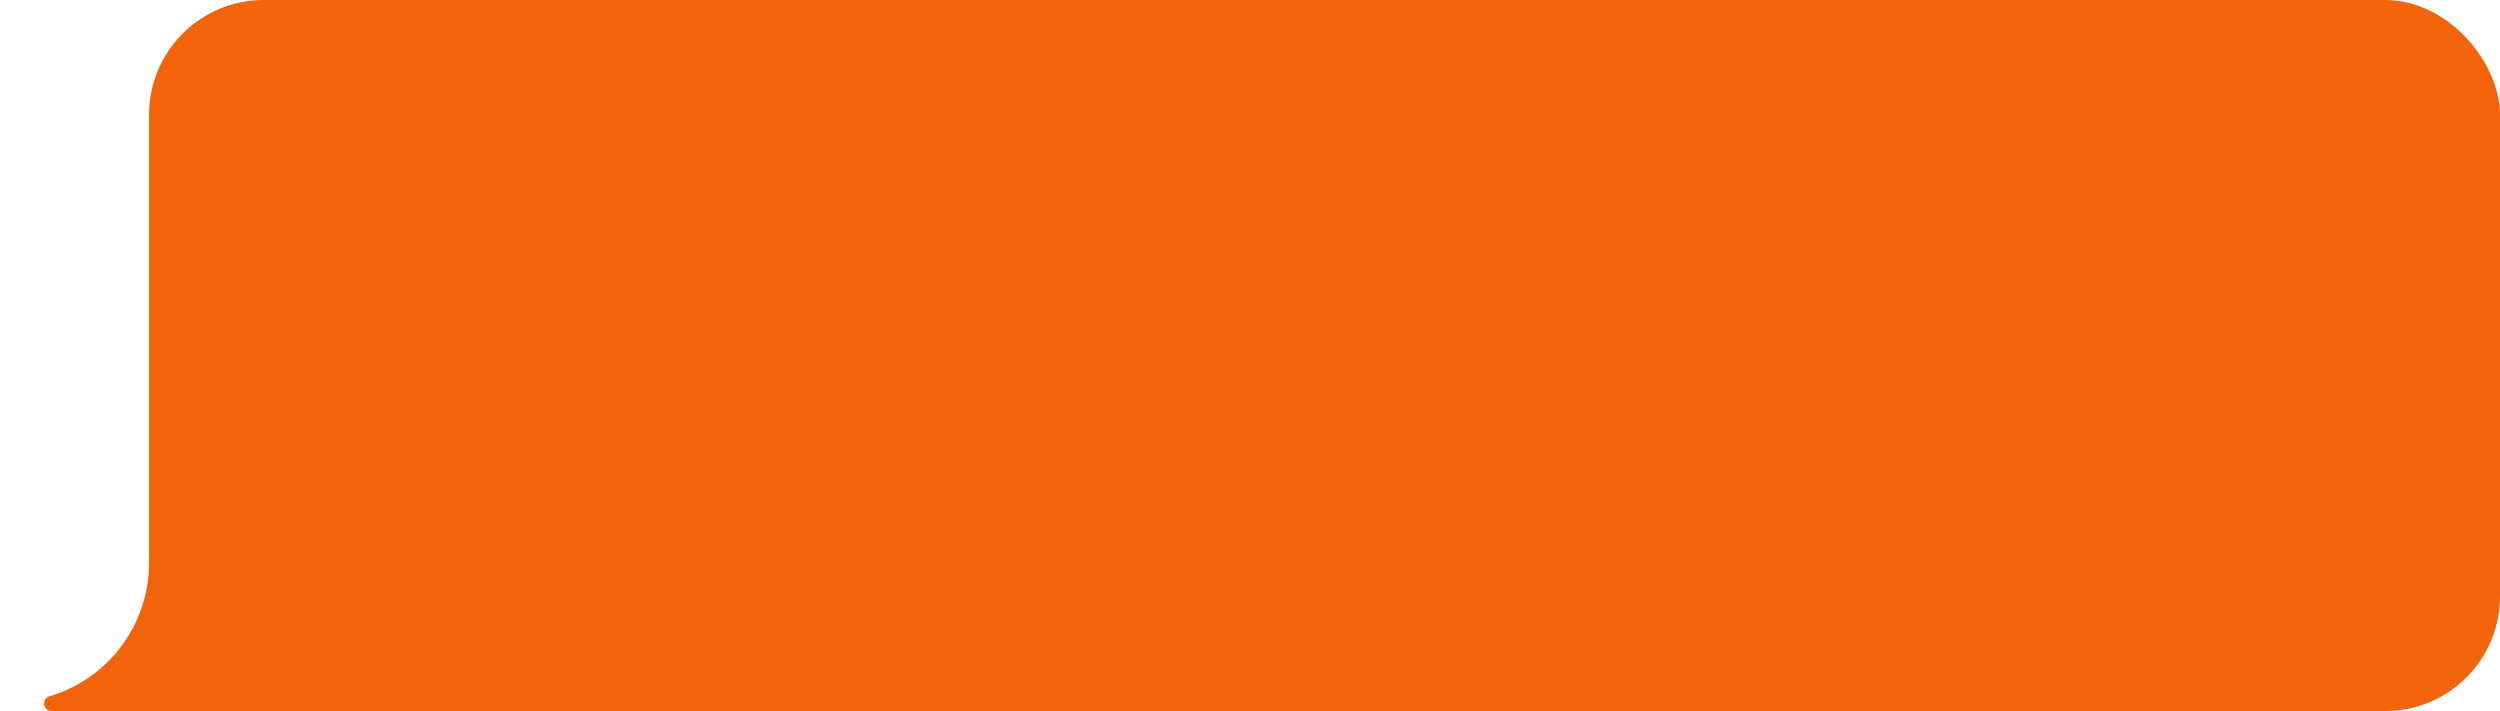 <?xml version="1.0" encoding="UTF-8"?> <svg xmlns="http://www.w3.org/2000/svg" width="218" height="62" viewBox="0 0 218 62" fill="none"><rect x="13" width="205" height="62" rx="10" fill="#F3630A"></rect><path d="M26.973 12.031H33.922V20H32.463V13.332H28.438V20H26.973V12.031ZM36.992 13.977V14.99C37.211 14.623 37.502 14.334 37.865 14.123C38.232 13.908 38.631 13.801 39.06 13.801C39.619 13.801 40.121 13.943 40.566 14.229C41.016 14.514 41.365 14.9 41.615 15.389C41.869 15.873 41.996 16.406 41.996 16.988C41.996 17.574 41.869 18.111 41.615 18.6C41.361 19.084 41.012 19.469 40.566 19.754C40.125 20.039 39.629 20.182 39.078 20.182C38.645 20.182 38.246 20.078 37.883 19.871C37.52 19.66 37.236 19.379 37.033 19.027L37.062 19.725V22.057H35.645V13.977H36.992ZM38.82 18.875C39.141 18.875 39.435 18.799 39.705 18.646C39.975 18.49 40.19 18.27 40.35 17.984C40.51 17.699 40.59 17.367 40.59 16.988C40.59 16.621 40.51 16.295 40.35 16.01C40.193 15.725 39.978 15.504 39.705 15.348C39.435 15.188 39.139 15.107 38.815 15.107C38.494 15.107 38.197 15.191 37.924 15.359C37.654 15.523 37.44 15.75 37.279 16.039C37.123 16.328 37.045 16.645 37.045 16.988C37.045 17.348 37.125 17.672 37.285 17.961C37.445 18.246 37.66 18.471 37.93 18.635C38.203 18.795 38.5 18.875 38.82 18.875ZM43.238 13.971H44.656V17.709H44.662L47.568 13.971H48.863V20H47.44V16.262H47.434L44.533 20H43.238V13.971ZM51.84 16.895L49.924 13.977H51.588L52.824 15.957H52.83L54.066 13.977H55.725L53.815 16.895L55.812 20H54.131L52.812 17.885L51.488 20H49.848L51.84 16.895ZM59.205 20.182C58.607 20.182 58.066 20.039 57.582 19.754C57.102 19.469 56.725 19.084 56.451 18.6C56.178 18.111 56.041 17.574 56.041 16.988C56.041 16.406 56.178 15.871 56.451 15.383C56.725 14.895 57.102 14.508 57.582 14.223C58.066 13.938 58.609 13.795 59.211 13.795C59.816 13.795 60.361 13.938 60.846 14.223C61.33 14.508 61.709 14.895 61.982 15.383C62.256 15.871 62.393 16.406 62.393 16.988C62.393 17.574 62.256 18.111 61.982 18.6C61.709 19.088 61.328 19.475 60.84 19.76C60.355 20.041 59.81 20.182 59.205 20.182ZM59.217 18.863C59.553 18.863 59.853 18.783 60.119 18.623C60.389 18.463 60.6 18.24 60.752 17.955C60.908 17.67 60.986 17.348 60.986 16.988C60.986 16.633 60.908 16.312 60.752 16.027C60.6 15.738 60.389 15.514 60.119 15.354C59.85 15.19 59.549 15.107 59.217 15.107C58.885 15.107 58.584 15.19 58.315 15.354C58.045 15.514 57.832 15.738 57.676 16.027C57.523 16.312 57.447 16.633 57.447 16.988C57.447 17.348 57.523 17.67 57.676 17.955C57.832 18.24 58.043 18.463 58.309 18.623C58.578 18.783 58.881 18.863 59.217 18.863ZM63.594 18.816C63.863 18.461 64.08 18.033 64.244 17.533C64.408 17.029 64.514 16.424 64.561 15.717L64.684 13.977H69.231V18.816H69.822V21.312H68.416V20H64.514V21.312H63.107V18.816H63.594ZM67.824 15.166H65.943L65.879 16.186C65.836 16.779 65.742 17.281 65.598 17.691C65.457 18.102 65.266 18.477 65.023 18.816H67.824V15.166ZM71.035 13.971H72.453V17.709H72.459L75.365 13.971H76.66V20H75.236V16.262H75.231L72.33 20H71.035V13.971ZM82.051 13.402L80.621 13.959L80.615 12.676L82.297 12.025H83.51V20H82.051V13.402ZM88.607 18.295H84.629L84.529 17.258L88.443 11.996H90.066V17.094H91.326V18.295H90.066V20H88.607V18.295ZM88.607 17.105V13.807L86.111 17.111L88.607 17.105ZM97.701 20.182C97.17 20.182 96.688 20.039 96.254 19.754C95.82 19.469 95.481 19.082 95.234 18.594C94.988 18.105 94.865 17.57 94.865 16.988C94.865 16.41 94.988 15.877 95.234 15.389C95.484 14.9 95.824 14.514 96.254 14.229C96.688 13.94 97.168 13.795 97.695 13.795C98.188 13.795 98.623 13.902 99.002 14.117C99.385 14.328 99.674 14.621 99.869 14.996V13.977H101.217V20H99.869V18.986C99.674 19.361 99.385 19.654 99.002 19.865C98.623 20.076 98.189 20.182 97.701 20.182ZM98.041 18.869C98.365 18.869 98.662 18.787 98.932 18.623C99.205 18.455 99.42 18.229 99.576 17.943C99.732 17.654 99.811 17.336 99.811 16.988C99.811 16.645 99.731 16.33 99.57 16.045C99.414 15.756 99.201 15.527 98.932 15.359C98.662 15.191 98.365 15.107 98.041 15.107C97.717 15.107 97.42 15.188 97.15 15.348C96.881 15.504 96.666 15.725 96.506 16.01C96.35 16.295 96.272 16.621 96.272 16.988C96.272 17.367 96.352 17.699 96.512 17.984C96.672 18.27 96.887 18.488 97.156 18.641C97.426 18.793 97.721 18.869 98.041 18.869ZM102.887 13.977H108.418V20H107.012V15.178H104.287V20H102.887V13.977ZM111.43 13.977V14.99C111.648 14.623 111.939 14.334 112.303 14.123C112.67 13.908 113.068 13.801 113.498 13.801C114.057 13.801 114.559 13.943 115.004 14.229C115.453 14.514 115.803 14.9 116.053 15.389C116.307 15.873 116.434 16.406 116.434 16.988C116.434 17.574 116.307 18.111 116.053 18.6C115.799 19.084 115.449 19.469 115.004 19.754C114.562 20.039 114.066 20.182 113.516 20.182C113.082 20.182 112.684 20.078 112.32 19.871C111.957 19.66 111.674 19.379 111.471 19.027L111.5 19.725V22.057H110.082V13.977H111.43ZM113.258 18.875C113.578 18.875 113.873 18.799 114.143 18.646C114.412 18.49 114.627 18.27 114.787 17.984C114.947 17.699 115.027 17.367 115.027 16.988C115.027 16.621 114.947 16.295 114.787 16.01C114.631 15.725 114.416 15.504 114.143 15.348C113.873 15.188 113.576 15.107 113.252 15.107C112.932 15.107 112.635 15.191 112.361 15.359C112.092 15.523 111.877 15.75 111.717 16.039C111.561 16.328 111.482 16.645 111.482 16.988C111.482 17.348 111.562 17.672 111.723 17.961C111.883 18.246 112.098 18.471 112.367 18.635C112.641 18.795 112.938 18.875 113.258 18.875ZM123.406 16.883C123.406 17.016 123.396 17.176 123.377 17.363H118.672C118.719 17.684 118.82 17.961 118.977 18.195C119.137 18.43 119.334 18.609 119.568 18.734C119.807 18.855 120.064 18.916 120.342 18.916C120.693 18.916 120.98 18.848 121.203 18.711C121.43 18.57 121.596 18.369 121.701 18.107H123.248C123.143 18.479 122.957 18.822 122.691 19.139C122.426 19.455 122.092 19.709 121.689 19.9C121.291 20.088 120.852 20.182 120.371 20.182C119.781 20.182 119.248 20.039 118.771 19.754C118.295 19.469 117.922 19.082 117.652 18.594C117.383 18.105 117.248 17.57 117.248 16.988C117.248 16.406 117.383 15.871 117.652 15.383C117.922 14.895 118.295 14.508 118.771 14.223C119.248 13.938 119.781 13.795 120.371 13.795C120.961 13.795 121.486 13.935 121.947 14.217C122.408 14.498 122.766 14.875 123.02 15.348C123.277 15.816 123.406 16.328 123.406 16.883ZM121.959 16.268C121.939 16.045 121.855 15.84 121.707 15.652C121.559 15.461 121.365 15.31 121.127 15.201C120.893 15.088 120.639 15.031 120.365 15.031C119.986 15.031 119.646 15.137 119.346 15.348C119.049 15.555 118.844 15.861 118.73 16.268H121.959ZM124.051 18.799H124.309C124.543 18.799 124.721 18.717 124.842 18.553C124.963 18.385 125.023 18.146 125.023 17.838V13.977H130.561V20H129.137V15.172H126.441V17.902C126.441 18.363 126.35 18.752 126.166 19.068C125.982 19.381 125.734 19.615 125.422 19.771C125.113 19.924 124.771 20 124.396 20H124.051V18.799ZM133.262 17.902C132.902 17.754 132.617 17.518 132.406 17.193C132.199 16.865 132.096 16.488 132.096 16.062C132.096 15.664 132.189 15.307 132.377 14.99C132.568 14.67 132.832 14.42 133.168 14.24C133.508 14.06 133.889 13.971 134.311 13.971H136.9V20H135.506V18.143H134.609L133.467 20H131.885L133.262 17.902ZM135.506 15.16H134.357C134.197 15.16 134.051 15.201 133.918 15.283C133.785 15.365 133.68 15.477 133.602 15.617C133.527 15.754 133.49 15.902 133.49 16.062C133.49 16.227 133.527 16.377 133.602 16.514C133.68 16.65 133.785 16.76 133.918 16.842C134.051 16.92 134.195 16.959 134.352 16.959H135.506V15.16ZM29.486 27.977C29.9 27.977 30.258 28.043 30.559 28.176C30.859 28.309 31.09 28.5 31.25 28.75C31.414 29 31.496 29.301 31.496 29.652C31.496 29.898 31.424 30.131 31.279 30.35C31.135 30.568 30.963 30.719 30.764 30.801C31.068 30.91 31.322 31.094 31.525 31.352C31.732 31.605 31.836 31.891 31.836 32.207C31.836 32.613 31.738 32.951 31.543 33.221C31.352 33.49 31.1 33.688 30.787 33.812C30.475 33.938 30.137 34 29.773 34H26.832V27.977H29.486ZM29.463 30.432C29.662 30.432 29.82 30.375 29.938 30.262C30.059 30.145 30.119 29.986 30.119 29.787C30.119 29.6 30.055 29.451 29.926 29.342C29.801 29.232 29.633 29.178 29.422 29.178H28.25V30.432H29.463ZM29.645 32.81C29.887 32.81 30.078 32.748 30.219 32.623C30.359 32.498 30.43 32.328 30.43 32.113C30.43 31.895 30.361 31.723 30.225 31.598C30.092 31.469 29.904 31.404 29.662 31.404H28.25V32.81H29.645ZM36.148 26.031H43.098V34H41.639V27.332H37.613V34H36.148V26.031ZM48.295 26.031C48.826 26.031 49.301 26.146 49.719 26.377C50.141 26.607 50.469 26.928 50.703 27.338C50.941 27.744 51.06 28.203 51.06 28.715C51.06 29.254 50.943 29.732 50.709 30.15C50.475 30.564 50.148 30.887 49.73 31.117C49.316 31.344 48.846 31.457 48.318 31.457H46.397V34H44.938V26.031H48.295ZM48.248 30.156C48.498 30.156 48.727 30.094 48.934 29.969C49.141 29.84 49.303 29.666 49.42 29.447C49.541 29.229 49.602 28.984 49.602 28.715C49.602 28.473 49.541 28.246 49.42 28.035C49.299 27.824 49.133 27.654 48.922 27.525C48.715 27.396 48.486 27.332 48.236 27.332H46.397V30.156H48.248ZM55.924 34.17C55.147 34.17 54.428 33.984 53.768 33.613C53.111 33.242 52.59 32.738 52.203 32.102C51.82 31.461 51.629 30.762 51.629 30.004C51.629 29.246 51.82 28.549 52.203 27.912C52.59 27.275 53.111 26.771 53.768 26.4C54.428 26.029 55.147 25.844 55.924 25.844C56.701 25.844 57.42 26.029 58.08 26.4C58.74 26.771 59.262 27.275 59.645 27.912C60.031 28.549 60.225 29.246 60.225 30.004C60.225 30.762 60.031 31.461 59.645 32.102C59.258 32.738 58.734 33.242 58.074 33.613C57.418 33.984 56.701 34.17 55.924 34.17ZM55.924 32.828C56.443 32.828 56.92 32.705 57.353 32.459C57.791 32.213 58.137 31.875 58.391 31.445C58.645 31.016 58.772 30.537 58.772 30.01C58.772 29.479 58.645 28.998 58.391 28.568C58.137 28.135 57.791 27.795 57.353 27.549C56.92 27.303 56.443 27.18 55.924 27.18C55.404 27.18 54.928 27.303 54.494 27.549C54.06 27.795 53.717 28.135 53.463 28.568C53.213 28.998 53.088 29.479 53.088 30.01C53.088 30.537 53.215 31.016 53.469 31.445C53.723 31.875 54.066 32.213 54.5 32.459C54.934 32.705 55.408 32.828 55.924 32.828ZM65.211 34.17C64.441 34.17 63.734 33.984 63.09 33.613C62.445 33.242 61.935 32.738 61.56 32.102C61.19 31.465 61.004 30.766 61.004 30.004C61.004 29.242 61.19 28.545 61.56 27.912C61.935 27.275 62.445 26.771 63.09 26.4C63.734 26.029 64.441 25.844 65.211 25.844C65.797 25.844 66.359 25.959 66.898 26.189C67.441 26.42 67.906 26.77 68.293 27.238C68.684 27.707 68.938 28.279 69.055 28.955H67.566C67.414 28.365 67.125 27.922 66.699 27.625C66.273 27.328 65.764 27.18 65.17 27.18C64.67 27.18 64.213 27.299 63.799 27.537C63.389 27.771 63.062 28.104 62.82 28.533C62.582 28.963 62.463 29.455 62.463 30.01C62.463 30.572 62.582 31.066 62.82 31.492C63.059 31.918 63.383 32.248 63.793 32.482C64.207 32.713 64.666 32.828 65.17 32.828C65.764 32.828 66.273 32.682 66.699 32.389C67.125 32.092 67.412 31.648 67.561 31.059H69.055C68.938 31.738 68.686 32.312 68.299 32.781C67.912 33.25 67.447 33.6 66.904 33.83C66.365 34.057 65.801 34.17 65.211 34.17ZM72.078 27.332H69.705V26.031H75.904V27.332H73.531V34H72.078V27.332ZM80.393 34.17C79.615 34.17 78.897 33.984 78.236 33.613C77.58 33.242 77.059 32.738 76.672 32.102C76.289 31.461 76.098 30.762 76.098 30.004C76.098 29.246 76.289 28.549 76.672 27.912C77.059 27.275 77.58 26.771 78.236 26.4C78.897 26.029 79.615 25.844 80.393 25.844C81.17 25.844 81.889 26.029 82.549 26.4C83.209 26.771 83.731 27.275 84.113 27.912C84.5 28.549 84.693 29.246 84.693 30.004C84.693 30.762 84.5 31.461 84.113 32.102C83.727 32.738 83.203 33.242 82.543 33.613C81.887 33.984 81.17 34.17 80.393 34.17ZM80.393 32.828C80.912 32.828 81.389 32.705 81.822 32.459C82.26 32.213 82.606 31.875 82.859 31.445C83.113 31.016 83.24 30.537 83.24 30.01C83.24 29.479 83.113 28.998 82.859 28.568C82.606 28.135 82.26 27.795 81.822 27.549C81.389 27.303 80.912 27.18 80.393 27.18C79.873 27.18 79.397 27.303 78.963 27.549C78.529 27.795 78.186 28.135 77.932 28.568C77.682 28.998 77.557 29.479 77.557 30.01C77.557 30.537 77.684 31.016 77.938 31.445C78.191 31.875 78.535 32.213 78.969 32.459C79.402 32.705 79.877 32.828 80.393 32.828ZM88.848 27.971H90.248V30.309H92.967V27.971H94.373V34H92.967V31.604H90.248V34H88.848V27.971ZM98.439 34.182C97.908 34.182 97.426 34.039 96.992 33.754C96.559 33.469 96.219 33.082 95.973 32.594C95.727 32.105 95.603 31.57 95.603 30.988C95.603 30.41 95.727 29.877 95.973 29.389C96.223 28.9 96.562 28.514 96.992 28.229C97.426 27.939 97.906 27.795 98.434 27.795C98.926 27.795 99.361 27.902 99.74 28.117C100.123 28.328 100.412 28.621 100.607 28.996V27.977H101.955V34H100.607V32.986C100.412 33.361 100.123 33.654 99.74 33.865C99.361 34.076 98.928 34.182 98.439 34.182ZM98.779 32.869C99.103 32.869 99.4 32.787 99.67 32.623C99.943 32.455 100.158 32.228 100.314 31.943C100.471 31.654 100.549 31.336 100.549 30.988C100.549 30.645 100.469 30.33 100.309 30.045C100.152 29.756 99.939 29.527 99.67 29.359C99.4 29.191 99.103 29.107 98.779 29.107C98.455 29.107 98.158 29.188 97.889 29.348C97.619 29.504 97.404 29.725 97.244 30.01C97.088 30.295 97.01 30.621 97.01 30.988C97.01 31.367 97.09 31.699 97.25 31.984C97.41 32.27 97.625 32.488 97.894 32.641C98.164 32.793 98.459 32.869 98.779 32.869ZM108.131 26.031V29.178H108.957L111.166 26.031H112.924L110.123 29.875L113.006 34H111.207L108.957 30.748H108.131V34H106.672V26.031H108.131ZM115.982 34.182C115.451 34.182 114.969 34.039 114.535 33.754C114.102 33.469 113.762 33.082 113.516 32.594C113.27 32.105 113.146 31.57 113.146 30.988C113.146 30.41 113.27 29.877 113.516 29.389C113.766 28.9 114.105 28.514 114.535 28.229C114.969 27.939 115.449 27.795 115.977 27.795C116.469 27.795 116.904 27.902 117.283 28.117C117.666 28.328 117.955 28.621 118.15 28.996V27.977H119.498V34H118.15V32.986C117.955 33.361 117.666 33.654 117.283 33.865C116.904 34.076 116.471 34.182 115.982 34.182ZM116.322 32.869C116.646 32.869 116.943 32.787 117.213 32.623C117.486 32.455 117.701 32.228 117.857 31.943C118.014 31.654 118.092 31.336 118.092 30.988C118.092 30.645 118.012 30.33 117.852 30.045C117.695 29.756 117.482 29.527 117.213 29.359C116.943 29.191 116.646 29.107 116.322 29.107C115.998 29.107 115.701 29.188 115.432 29.348C115.162 29.504 114.947 29.725 114.787 30.01C114.631 30.295 114.553 30.621 114.553 30.988C114.553 31.367 114.633 31.699 114.793 31.984C114.953 32.27 115.168 32.488 115.438 32.641C115.707 32.793 116.002 32.869 116.322 32.869ZM122.516 27.977V28.99C122.734 28.623 123.025 28.334 123.389 28.123C123.756 27.908 124.154 27.801 124.584 27.801C125.143 27.801 125.645 27.943 126.09 28.229C126.539 28.514 126.889 28.9 127.139 29.389C127.393 29.873 127.52 30.406 127.52 30.988C127.52 31.574 127.393 32.111 127.139 32.6C126.885 33.084 126.535 33.469 126.09 33.754C125.648 34.039 125.152 34.182 124.602 34.182C124.168 34.182 123.77 34.078 123.406 33.871C123.043 33.66 122.76 33.379 122.557 33.027L122.586 33.725V36.057H121.168V27.977H122.516ZM124.344 32.875C124.664 32.875 124.959 32.799 125.229 32.647C125.498 32.49 125.713 32.27 125.873 31.984C126.033 31.699 126.113 31.367 126.113 30.988C126.113 30.621 126.033 30.295 125.873 30.01C125.717 29.725 125.502 29.504 125.229 29.348C124.959 29.188 124.662 29.107 124.338 29.107C124.018 29.107 123.721 29.191 123.447 29.359C123.178 29.523 122.963 29.75 122.803 30.039C122.646 30.328 122.568 30.645 122.568 30.988C122.568 31.348 122.648 31.672 122.809 31.961C122.969 32.246 123.184 32.471 123.453 32.635C123.727 32.795 124.023 32.875 124.344 32.875ZM128.762 27.977H134.293V34H132.887V29.178H130.162V34H128.762V27.977ZM138.693 34.182C138.096 34.182 137.555 34.039 137.07 33.754C136.59 33.469 136.213 33.084 135.939 32.6C135.666 32.111 135.529 31.574 135.529 30.988C135.529 30.406 135.666 29.871 135.939 29.383C136.213 28.895 136.59 28.508 137.07 28.223C137.555 27.938 138.098 27.795 138.699 27.795C139.305 27.795 139.85 27.938 140.334 28.223C140.818 28.508 141.197 28.895 141.471 29.383C141.744 29.871 141.881 30.406 141.881 30.988C141.881 31.574 141.744 32.111 141.471 32.6C141.197 33.088 140.816 33.475 140.328 33.76C139.844 34.041 139.299 34.182 138.693 34.182ZM138.705 32.863C139.041 32.863 139.342 32.783 139.607 32.623C139.877 32.463 140.088 32.24 140.24 31.955C140.396 31.67 140.475 31.348 140.475 30.988C140.475 30.633 140.396 30.312 140.24 30.027C140.088 29.738 139.877 29.514 139.607 29.354C139.338 29.189 139.037 29.107 138.705 29.107C138.373 29.107 138.072 29.189 137.803 29.354C137.533 29.514 137.32 29.738 137.164 30.027C137.012 30.312 136.936 30.633 136.936 30.988C136.936 31.348 137.012 31.67 137.164 31.955C137.32 32.24 137.531 32.463 137.797 32.623C138.066 32.783 138.369 32.863 138.705 32.863ZM145.771 27.977C146.186 27.977 146.543 28.043 146.844 28.176C147.145 28.309 147.375 28.5 147.535 28.75C147.699 29 147.781 29.301 147.781 29.652C147.781 29.898 147.709 30.131 147.564 30.35C147.42 30.568 147.248 30.719 147.049 30.801C147.354 30.91 147.607 31.094 147.811 31.352C148.018 31.605 148.121 31.891 148.121 32.207C148.121 32.613 148.023 32.951 147.828 33.221C147.637 33.49 147.385 33.688 147.072 33.812C146.76 33.938 146.422 34 146.059 34H143.117V27.977H145.771ZM145.748 30.432C145.947 30.432 146.105 30.375 146.223 30.262C146.344 30.145 146.404 29.986 146.404 29.787C146.404 29.6 146.34 29.451 146.211 29.342C146.086 29.232 145.918 29.178 145.707 29.178H144.535V30.432H145.748ZM145.93 32.81C146.172 32.81 146.363 32.748 146.504 32.623C146.645 32.498 146.715 32.328 146.715 32.113C146.715 31.895 146.646 31.723 146.51 31.598C146.377 31.469 146.189 31.404 145.947 31.404H144.535V32.81H145.93ZM149.363 27.977H150.781V30.209H151.543L153.008 27.977H154.678L152.686 30.807L154.854 34H153.16L151.637 31.621H150.781V34H149.363V27.977ZM161.152 30.883C161.152 31.016 161.143 31.176 161.123 31.363H156.418C156.465 31.684 156.566 31.961 156.723 32.195C156.883 32.43 157.08 32.609 157.314 32.734C157.553 32.855 157.811 32.916 158.088 32.916C158.439 32.916 158.727 32.848 158.949 32.711C159.176 32.57 159.342 32.369 159.447 32.107H160.994C160.889 32.478 160.703 32.822 160.438 33.139C160.172 33.455 159.838 33.709 159.436 33.9C159.037 34.088 158.598 34.182 158.117 34.182C157.527 34.182 156.994 34.039 156.518 33.754C156.041 33.469 155.668 33.082 155.398 32.594C155.129 32.105 154.994 31.57 154.994 30.988C154.994 30.406 155.129 29.871 155.398 29.383C155.668 28.895 156.041 28.508 156.518 28.223C156.994 27.938 157.527 27.795 158.117 27.795C158.707 27.795 159.232 27.936 159.693 28.217C160.154 28.498 160.512 28.875 160.766 29.348C161.023 29.816 161.152 30.328 161.152 30.883ZM159.705 30.268C159.686 30.045 159.602 29.84 159.453 29.652C159.305 29.461 159.111 29.311 158.873 29.201C158.639 29.088 158.385 29.031 158.111 29.031C157.732 29.031 157.393 29.137 157.092 29.348C156.795 29.555 156.59 29.861 156.477 30.268H159.705ZM26.832 41.977H32.363V48H30.957V43.178H28.232V48H26.832V41.977ZM36.764 48.182C36.166 48.182 35.625 48.039 35.141 47.754C34.66 47.469 34.283 47.084 34.01 46.6C33.736 46.111 33.6 45.574 33.6 44.988C33.6 44.406 33.736 43.871 34.01 43.383C34.283 42.895 34.66 42.508 35.141 42.223C35.625 41.938 36.168 41.795 36.77 41.795C37.375 41.795 37.92 41.938 38.404 42.223C38.889 42.508 39.268 42.895 39.541 43.383C39.815 43.871 39.951 44.406 39.951 44.988C39.951 45.574 39.815 46.111 39.541 46.6C39.268 47.088 38.887 47.475 38.398 47.76C37.914 48.041 37.369 48.182 36.764 48.182ZM36.775 46.863C37.111 46.863 37.412 46.783 37.678 46.623C37.947 46.463 38.158 46.24 38.31 45.955C38.467 45.67 38.545 45.348 38.545 44.988C38.545 44.633 38.467 44.312 38.31 44.027C38.158 43.738 37.947 43.514 37.678 43.353C37.408 43.19 37.107 43.107 36.775 43.107C36.443 43.107 36.143 43.19 35.873 43.353C35.603 43.514 35.391 43.738 35.234 44.027C35.082 44.312 35.006 44.633 35.006 44.988C35.006 45.348 35.082 45.67 35.234 45.955C35.391 46.24 35.602 46.463 35.867 46.623C36.137 46.783 36.44 46.863 36.775 46.863ZM46.525 48.182C45.994 48.182 45.512 48.039 45.078 47.754C44.645 47.469 44.305 47.082 44.059 46.594C43.812 46.105 43.69 45.57 43.69 44.988C43.69 44.41 43.812 43.877 44.059 43.389C44.309 42.9 44.648 42.514 45.078 42.228C45.512 41.94 45.992 41.795 46.52 41.795C47.012 41.795 47.447 41.902 47.826 42.117C48.209 42.328 48.498 42.621 48.693 42.996V41.977H50.041V48H48.693V46.986C48.498 47.361 48.209 47.654 47.826 47.865C47.447 48.076 47.014 48.182 46.525 48.182ZM46.865 46.869C47.19 46.869 47.486 46.787 47.756 46.623C48.029 46.455 48.244 46.228 48.4 45.943C48.557 45.654 48.635 45.336 48.635 44.988C48.635 44.645 48.555 44.33 48.395 44.045C48.238 43.756 48.025 43.527 47.756 43.359C47.486 43.191 47.19 43.107 46.865 43.107C46.541 43.107 46.244 43.188 45.975 43.348C45.705 43.504 45.49 43.725 45.33 44.01C45.174 44.295 45.096 44.621 45.096 44.988C45.096 45.367 45.176 45.699 45.336 45.984C45.496 46.27 45.711 46.488 45.98 46.641C46.25 46.793 46.545 46.869 46.865 46.869ZM51.676 46.816C51.945 46.461 52.162 46.033 52.326 45.533C52.49 45.029 52.596 44.424 52.643 43.717L52.766 41.977H57.312V46.816H57.904V49.312H56.498V48H52.596V49.312H51.19V46.816H51.676ZM55.906 43.166H54.025L53.961 44.185C53.918 44.779 53.824 45.281 53.68 45.691C53.539 46.102 53.348 46.477 53.105 46.816H55.906V43.166ZM60.465 41.977V42.99C60.684 42.623 60.975 42.334 61.338 42.123C61.705 41.908 62.103 41.801 62.533 41.801C63.092 41.801 63.594 41.943 64.039 42.228C64.488 42.514 64.838 42.9 65.088 43.389C65.342 43.873 65.469 44.406 65.469 44.988C65.469 45.574 65.342 46.111 65.088 46.6C64.834 47.084 64.484 47.469 64.039 47.754C63.598 48.039 63.102 48.182 62.551 48.182C62.117 48.182 61.719 48.078 61.355 47.871C60.992 47.66 60.709 47.379 60.506 47.027L60.535 47.725V50.057H59.117V41.977H60.465ZM62.293 46.875C62.613 46.875 62.908 46.799 63.178 46.647C63.447 46.49 63.662 46.27 63.822 45.984C63.982 45.699 64.062 45.367 64.062 44.988C64.062 44.621 63.982 44.295 63.822 44.01C63.666 43.725 63.451 43.504 63.178 43.348C62.908 43.188 62.611 43.107 62.287 43.107C61.967 43.107 61.67 43.191 61.397 43.359C61.127 43.523 60.912 43.75 60.752 44.039C60.596 44.328 60.518 44.645 60.518 44.988C60.518 45.348 60.598 45.672 60.758 45.961C60.918 46.246 61.133 46.471 61.402 46.635C61.676 46.795 61.973 46.875 62.293 46.875ZM72.441 44.883C72.441 45.016 72.432 45.176 72.412 45.363H67.707C67.754 45.684 67.856 45.961 68.012 46.195C68.172 46.43 68.369 46.609 68.603 46.734C68.842 46.855 69.1 46.916 69.377 46.916C69.728 46.916 70.016 46.848 70.238 46.711C70.465 46.57 70.631 46.369 70.736 46.107H72.283C72.178 46.478 71.992 46.822 71.727 47.139C71.461 47.455 71.127 47.709 70.725 47.9C70.326 48.088 69.887 48.182 69.406 48.182C68.816 48.182 68.283 48.039 67.807 47.754C67.33 47.469 66.957 47.082 66.688 46.594C66.418 46.105 66.283 45.57 66.283 44.988C66.283 44.406 66.418 43.871 66.688 43.383C66.957 42.895 67.33 42.508 67.807 42.223C68.283 41.938 68.816 41.795 69.406 41.795C69.996 41.795 70.522 41.935 70.982 42.217C71.443 42.498 71.801 42.875 72.055 43.348C72.312 43.816 72.441 44.328 72.441 44.883ZM70.994 44.268C70.975 44.045 70.891 43.84 70.742 43.652C70.594 43.461 70.4 43.31 70.162 43.201C69.928 43.088 69.674 43.031 69.4 43.031C69.022 43.031 68.682 43.137 68.381 43.348C68.084 43.555 67.879 43.861 67.766 44.268H70.994ZM76.285 48.182C75.699 48.182 75.168 48.039 74.691 47.754C74.219 47.469 73.848 47.082 73.578 46.594C73.309 46.105 73.174 45.57 73.174 44.988C73.174 44.41 73.309 43.877 73.578 43.389C73.848 42.9 74.219 42.514 74.691 42.228C75.168 41.94 75.699 41.795 76.285 41.795C76.789 41.795 77.248 41.895 77.662 42.094C78.076 42.289 78.422 42.562 78.699 42.914C78.977 43.262 79.172 43.658 79.285 44.103H77.838C77.705 43.779 77.502 43.533 77.228 43.365C76.959 43.197 76.647 43.113 76.291 43.113C75.994 43.113 75.715 43.19 75.453 43.342C75.191 43.49 74.981 43.707 74.82 43.992C74.66 44.277 74.58 44.609 74.58 44.988C74.58 45.371 74.66 45.705 74.82 45.99C74.981 46.272 75.191 46.488 75.453 46.641C75.715 46.793 75.994 46.869 76.291 46.869C76.65 46.869 76.967 46.781 77.24 46.605C77.514 46.426 77.713 46.156 77.838 45.797H79.279C79.174 46.262 78.982 46.676 78.705 47.039C78.432 47.398 78.086 47.68 77.668 47.883C77.25 48.082 76.789 48.182 76.285 48.182ZM80.891 48.885C81.098 48.885 81.268 48.852 81.4 48.785C81.537 48.719 81.65 48.617 81.74 48.48C81.834 48.344 81.926 48.158 82.016 47.924L82.086 47.719L79.777 41.977H81.272L82.689 45.621L82.842 46.242L83 45.627L84.394 41.982L85.906 41.977L83.557 47.865C83.318 48.467 83.082 48.922 82.848 49.23C82.613 49.543 82.346 49.758 82.045 49.875C81.748 49.996 81.367 50.057 80.902 50.057H79.889V48.885H80.891ZM87.541 43.353C87.381 43.353 87.238 43.318 87.113 43.248C86.988 43.178 86.891 43.084 86.82 42.967C86.75 42.846 86.715 42.715 86.715 42.574C86.715 42.434 86.748 42.305 86.814 42.188C86.885 42.066 86.982 41.971 87.107 41.9C87.236 41.83 87.383 41.795 87.547 41.795C87.707 41.795 87.85 41.83 87.975 41.9C88.103 41.971 88.203 42.066 88.273 42.188C88.344 42.305 88.379 42.434 88.379 42.574C88.379 42.797 88.301 42.982 88.144 43.131C87.988 43.279 87.787 43.353 87.541 43.353ZM87.541 48.199C87.381 48.199 87.238 48.164 87.113 48.094C86.988 48.023 86.891 47.93 86.82 47.812C86.75 47.691 86.715 47.56 86.715 47.42C86.715 47.279 86.748 47.15 86.814 47.033C86.885 46.912 86.982 46.816 87.107 46.746C87.236 46.676 87.383 46.641 87.547 46.641C87.707 46.641 87.85 46.676 87.975 46.746C88.103 46.816 88.203 46.912 88.273 47.033C88.344 47.15 88.379 47.279 88.379 47.42C88.379 47.643 88.301 47.828 88.144 47.977C87.988 48.125 87.787 48.199 87.541 48.199ZM92.902 41.971H94.303V44.309H97.022V41.971H98.428V48H97.022V45.603H94.303V48H92.902V41.971ZM102.494 48.182C101.963 48.182 101.48 48.039 101.047 47.754C100.613 47.469 100.273 47.082 100.027 46.594C99.781 46.105 99.658 45.57 99.658 44.988C99.658 44.41 99.781 43.877 100.027 43.389C100.277 42.9 100.617 42.514 101.047 42.228C101.48 41.94 101.961 41.795 102.488 41.795C102.98 41.795 103.416 41.902 103.795 42.117C104.178 42.328 104.467 42.621 104.662 42.996V41.977H106.01V48H104.662V46.986C104.467 47.361 104.178 47.654 103.795 47.865C103.416 48.076 102.982 48.182 102.494 48.182ZM102.834 46.869C103.158 46.869 103.455 46.787 103.725 46.623C103.998 46.455 104.213 46.228 104.369 45.943C104.525 45.654 104.604 45.336 104.604 44.988C104.604 44.645 104.523 44.33 104.363 44.045C104.207 43.756 103.994 43.527 103.725 43.359C103.455 43.191 103.158 43.107 102.834 43.107C102.51 43.107 102.213 43.188 101.943 43.348C101.674 43.504 101.459 43.725 101.299 44.01C101.143 44.295 101.064 44.621 101.064 44.988C101.064 45.367 101.145 45.699 101.305 45.984C101.465 46.27 101.68 46.488 101.949 46.641C102.219 46.793 102.514 46.869 102.834 46.869ZM110.557 42.082C111.143 42.082 111.66 42.215 112.109 42.48C112.562 42.746 112.912 43.111 113.158 43.576C113.408 44.037 113.533 44.557 113.533 45.135C113.533 45.67 113.396 46.172 113.123 46.641C112.85 47.105 112.471 47.478 111.986 47.76C111.506 48.041 110.971 48.182 110.381 48.182C109.795 48.182 109.262 48.037 108.781 47.748C108.305 47.459 107.93 47.07 107.656 46.582C107.387 46.09 107.252 45.551 107.252 44.965V44.438C107.252 43.199 107.51 42.244 108.025 41.572C108.545 40.897 109.248 40.447 110.135 40.225L110.48 40.143C110.777 40.072 111.006 40.012 111.166 39.961C111.33 39.906 111.467 39.838 111.576 39.756C111.686 39.674 111.74 39.574 111.74 39.457H113.105C113.105 39.871 112.982 40.205 112.736 40.459C112.49 40.709 112.209 40.891 111.893 41.004C111.576 41.117 111.209 41.217 110.791 41.303L110.51 41.367C109.967 41.512 109.529 41.74 109.197 42.053C108.869 42.365 108.697 42.728 108.682 43.143C108.885 42.815 109.146 42.557 109.467 42.369C109.791 42.178 110.154 42.082 110.557 42.082ZM110.398 46.863C110.719 46.863 111.01 46.785 111.271 46.629C111.537 46.469 111.746 46.256 111.898 45.99C112.055 45.725 112.133 45.438 112.133 45.129C112.133 44.824 112.055 44.539 111.898 44.273C111.746 44.008 111.537 43.795 111.271 43.635C111.006 43.475 110.715 43.395 110.398 43.395C110.078 43.395 109.785 43.473 109.52 43.629C109.254 43.785 109.045 43.996 108.893 44.262C108.74 44.527 108.664 44.816 108.664 45.129C108.664 45.438 108.74 45.725 108.893 45.99C109.049 46.256 109.258 46.469 109.52 46.629C109.785 46.785 110.078 46.863 110.398 46.863ZM115.514 48.147C115.354 48.147 115.211 48.111 115.086 48.041C114.961 47.971 114.863 47.877 114.793 47.76C114.723 47.639 114.688 47.508 114.688 47.367C114.688 47.227 114.721 47.098 114.787 46.98C114.857 46.859 114.955 46.764 115.08 46.693C115.209 46.623 115.355 46.588 115.52 46.588C115.68 46.588 115.822 46.623 115.947 46.693C116.076 46.764 116.176 46.859 116.246 46.98C116.316 47.098 116.352 47.227 116.352 47.367C116.352 47.59 116.273 47.775 116.117 47.924C115.961 48.072 115.76 48.147 115.514 48.147ZM122.451 40.031V43.178H123.277L125.486 40.031H127.244L124.443 43.875L127.326 48H125.527L123.277 44.748H122.451V48H120.992V40.031H122.451ZM130.303 48.182C129.771 48.182 129.289 48.039 128.855 47.754C128.422 47.469 128.082 47.082 127.836 46.594C127.59 46.105 127.467 45.57 127.467 44.988C127.467 44.41 127.59 43.877 127.836 43.389C128.086 42.9 128.426 42.514 128.855 42.228C129.289 41.94 129.77 41.795 130.297 41.795C130.789 41.795 131.225 41.902 131.604 42.117C131.986 42.328 132.275 42.621 132.471 42.996V41.977H133.818V48H132.471V46.986C132.275 47.361 131.986 47.654 131.604 47.865C131.225 48.076 130.791 48.182 130.303 48.182ZM130.643 46.869C130.967 46.869 131.264 46.787 131.533 46.623C131.807 46.455 132.021 46.228 132.178 45.943C132.334 45.654 132.412 45.336 132.412 44.988C132.412 44.645 132.332 44.33 132.172 44.045C132.016 43.756 131.803 43.527 131.533 43.359C131.264 43.191 130.967 43.107 130.643 43.107C130.318 43.107 130.021 43.188 129.752 43.348C129.482 43.504 129.268 43.725 129.107 44.01C128.951 44.295 128.873 44.621 128.873 44.988C128.873 45.367 128.953 45.699 129.113 45.984C129.273 46.27 129.488 46.488 129.758 46.641C130.027 46.793 130.322 46.869 130.643 46.869ZM136.836 41.977V42.99C137.055 42.623 137.346 42.334 137.709 42.123C138.076 41.908 138.475 41.801 138.904 41.801C139.463 41.801 139.965 41.943 140.41 42.228C140.859 42.514 141.209 42.9 141.459 43.389C141.713 43.873 141.84 44.406 141.84 44.988C141.84 45.574 141.713 46.111 141.459 46.6C141.205 47.084 140.855 47.469 140.41 47.754C139.969 48.039 139.473 48.182 138.922 48.182C138.488 48.182 138.09 48.078 137.727 47.871C137.363 47.66 137.08 47.379 136.877 47.027L136.906 47.725V50.057H135.488V41.977H136.836ZM138.664 46.875C138.984 46.875 139.279 46.799 139.549 46.647C139.818 46.49 140.033 46.27 140.193 45.984C140.354 45.699 140.434 45.367 140.434 44.988C140.434 44.621 140.354 44.295 140.193 44.01C140.037 43.725 139.822 43.504 139.549 43.348C139.279 43.188 138.982 43.107 138.658 43.107C138.338 43.107 138.041 43.191 137.768 43.359C137.498 43.523 137.283 43.75 137.123 44.039C136.967 44.328 136.889 44.645 136.889 44.988C136.889 45.348 136.969 45.672 137.129 45.961C137.289 46.246 137.504 46.471 137.773 46.635C138.047 46.795 138.344 46.875 138.664 46.875ZM143.082 41.977H148.613V48H147.207V43.178H144.482V48H143.082V41.977ZM153.014 48.182C152.416 48.182 151.875 48.039 151.391 47.754C150.91 47.469 150.533 47.084 150.26 46.6C149.986 46.111 149.85 45.574 149.85 44.988C149.85 44.406 149.986 43.871 150.26 43.383C150.533 42.895 150.91 42.508 151.391 42.223C151.875 41.938 152.418 41.795 153.02 41.795C153.625 41.795 154.17 41.938 154.654 42.223C155.139 42.508 155.518 42.895 155.791 43.383C156.064 43.871 156.201 44.406 156.201 44.988C156.201 45.574 156.064 46.111 155.791 46.6C155.518 47.088 155.137 47.475 154.648 47.76C154.164 48.041 153.619 48.182 153.014 48.182ZM153.025 46.863C153.361 46.863 153.662 46.783 153.928 46.623C154.197 46.463 154.408 46.24 154.561 45.955C154.717 45.67 154.795 45.348 154.795 44.988C154.795 44.633 154.717 44.312 154.561 44.027C154.408 43.738 154.197 43.514 153.928 43.353C153.658 43.19 153.357 43.107 153.025 43.107C152.693 43.107 152.393 43.19 152.123 43.353C151.854 43.514 151.641 43.738 151.484 44.027C151.332 44.312 151.256 44.633 151.256 44.988C151.256 45.348 151.332 45.67 151.484 45.955C151.641 46.24 151.852 46.463 152.117 46.623C152.387 46.783 152.689 46.863 153.025 46.863ZM160.092 41.977C160.506 41.977 160.863 42.043 161.164 42.176C161.465 42.309 161.695 42.5 161.855 42.75C162.02 43 162.102 43.301 162.102 43.652C162.102 43.898 162.029 44.131 161.885 44.35C161.74 44.568 161.568 44.719 161.369 44.801C161.674 44.91 161.928 45.094 162.131 45.352C162.338 45.605 162.441 45.891 162.441 46.207C162.441 46.613 162.344 46.951 162.148 47.221C161.957 47.49 161.705 47.688 161.393 47.812C161.08 47.938 160.742 48 160.379 48H157.438V41.977H160.092ZM160.068 44.432C160.268 44.432 160.426 44.375 160.543 44.262C160.664 44.145 160.725 43.986 160.725 43.787C160.725 43.6 160.66 43.451 160.531 43.342C160.406 43.232 160.238 43.178 160.027 43.178H158.855V44.432H160.068ZM160.25 46.81C160.492 46.81 160.684 46.748 160.824 46.623C160.965 46.498 161.035 46.328 161.035 46.113C161.035 45.895 160.967 45.723 160.83 45.598C160.697 45.469 160.51 45.404 160.268 45.404H158.855V46.81H160.25ZM163.684 41.977H165.102V44.209H165.863L167.328 41.977H168.998L167.006 44.807L169.174 48H167.48L165.957 45.621H165.102V48H163.684V41.977ZM170.07 41.971H171.488V45.709H171.494L174.4 41.971H175.695V48H174.271V44.262H174.266L171.365 48H170.07V41.971ZM182.955 48.182C182.467 48.182 182.006 48.094 181.572 47.918C181.139 47.738 180.773 47.449 180.477 47.051C180.184 46.652 180.012 46.139 179.961 45.51H181.379C181.43 45.818 181.537 46.074 181.701 46.277C181.865 46.477 182.057 46.623 182.275 46.717C182.498 46.807 182.725 46.852 182.955 46.852C183.244 46.852 183.502 46.787 183.729 46.658C183.955 46.529 184.131 46.355 184.256 46.137C184.381 45.914 184.443 45.666 184.443 45.393C184.443 44.959 184.289 44.627 183.98 44.397C183.676 44.166 183.252 44.049 182.709 44.045L181.098 44.039L180.471 43.529L180.957 40.025H185.352V41.215H182.188L181.947 43.008H183.084C183.662 43.008 184.162 43.103 184.584 43.295C185.01 43.486 185.336 43.764 185.562 44.127C185.789 44.486 185.902 44.912 185.902 45.404C185.902 45.897 185.779 46.355 185.533 46.781C185.291 47.203 184.945 47.543 184.496 47.801C184.051 48.055 183.537 48.182 182.955 48.182ZM192.828 48L192.195 46.459H188.527L187.895 48H186.354L189.67 40.025H191.053L194.369 48H192.828ZM189.025 45.24H191.697L190.408 42.1L190.373 41.906H190.355L190.309 42.1L189.025 45.24ZM196.842 40.031V43.178H197.668L199.877 40.031H201.635L198.834 43.875L201.717 48H199.918L197.668 44.748H196.842V48H195.383V40.031H196.842Z" fill="#F3630A"></path><path d="M13 48L23 62H4.505C3.749 62 3.594 60.932 4.318 60.717V60.717C9.468 59.187 13 54.454 13 49.081V48Z" fill="#F3630A"></path></svg> 